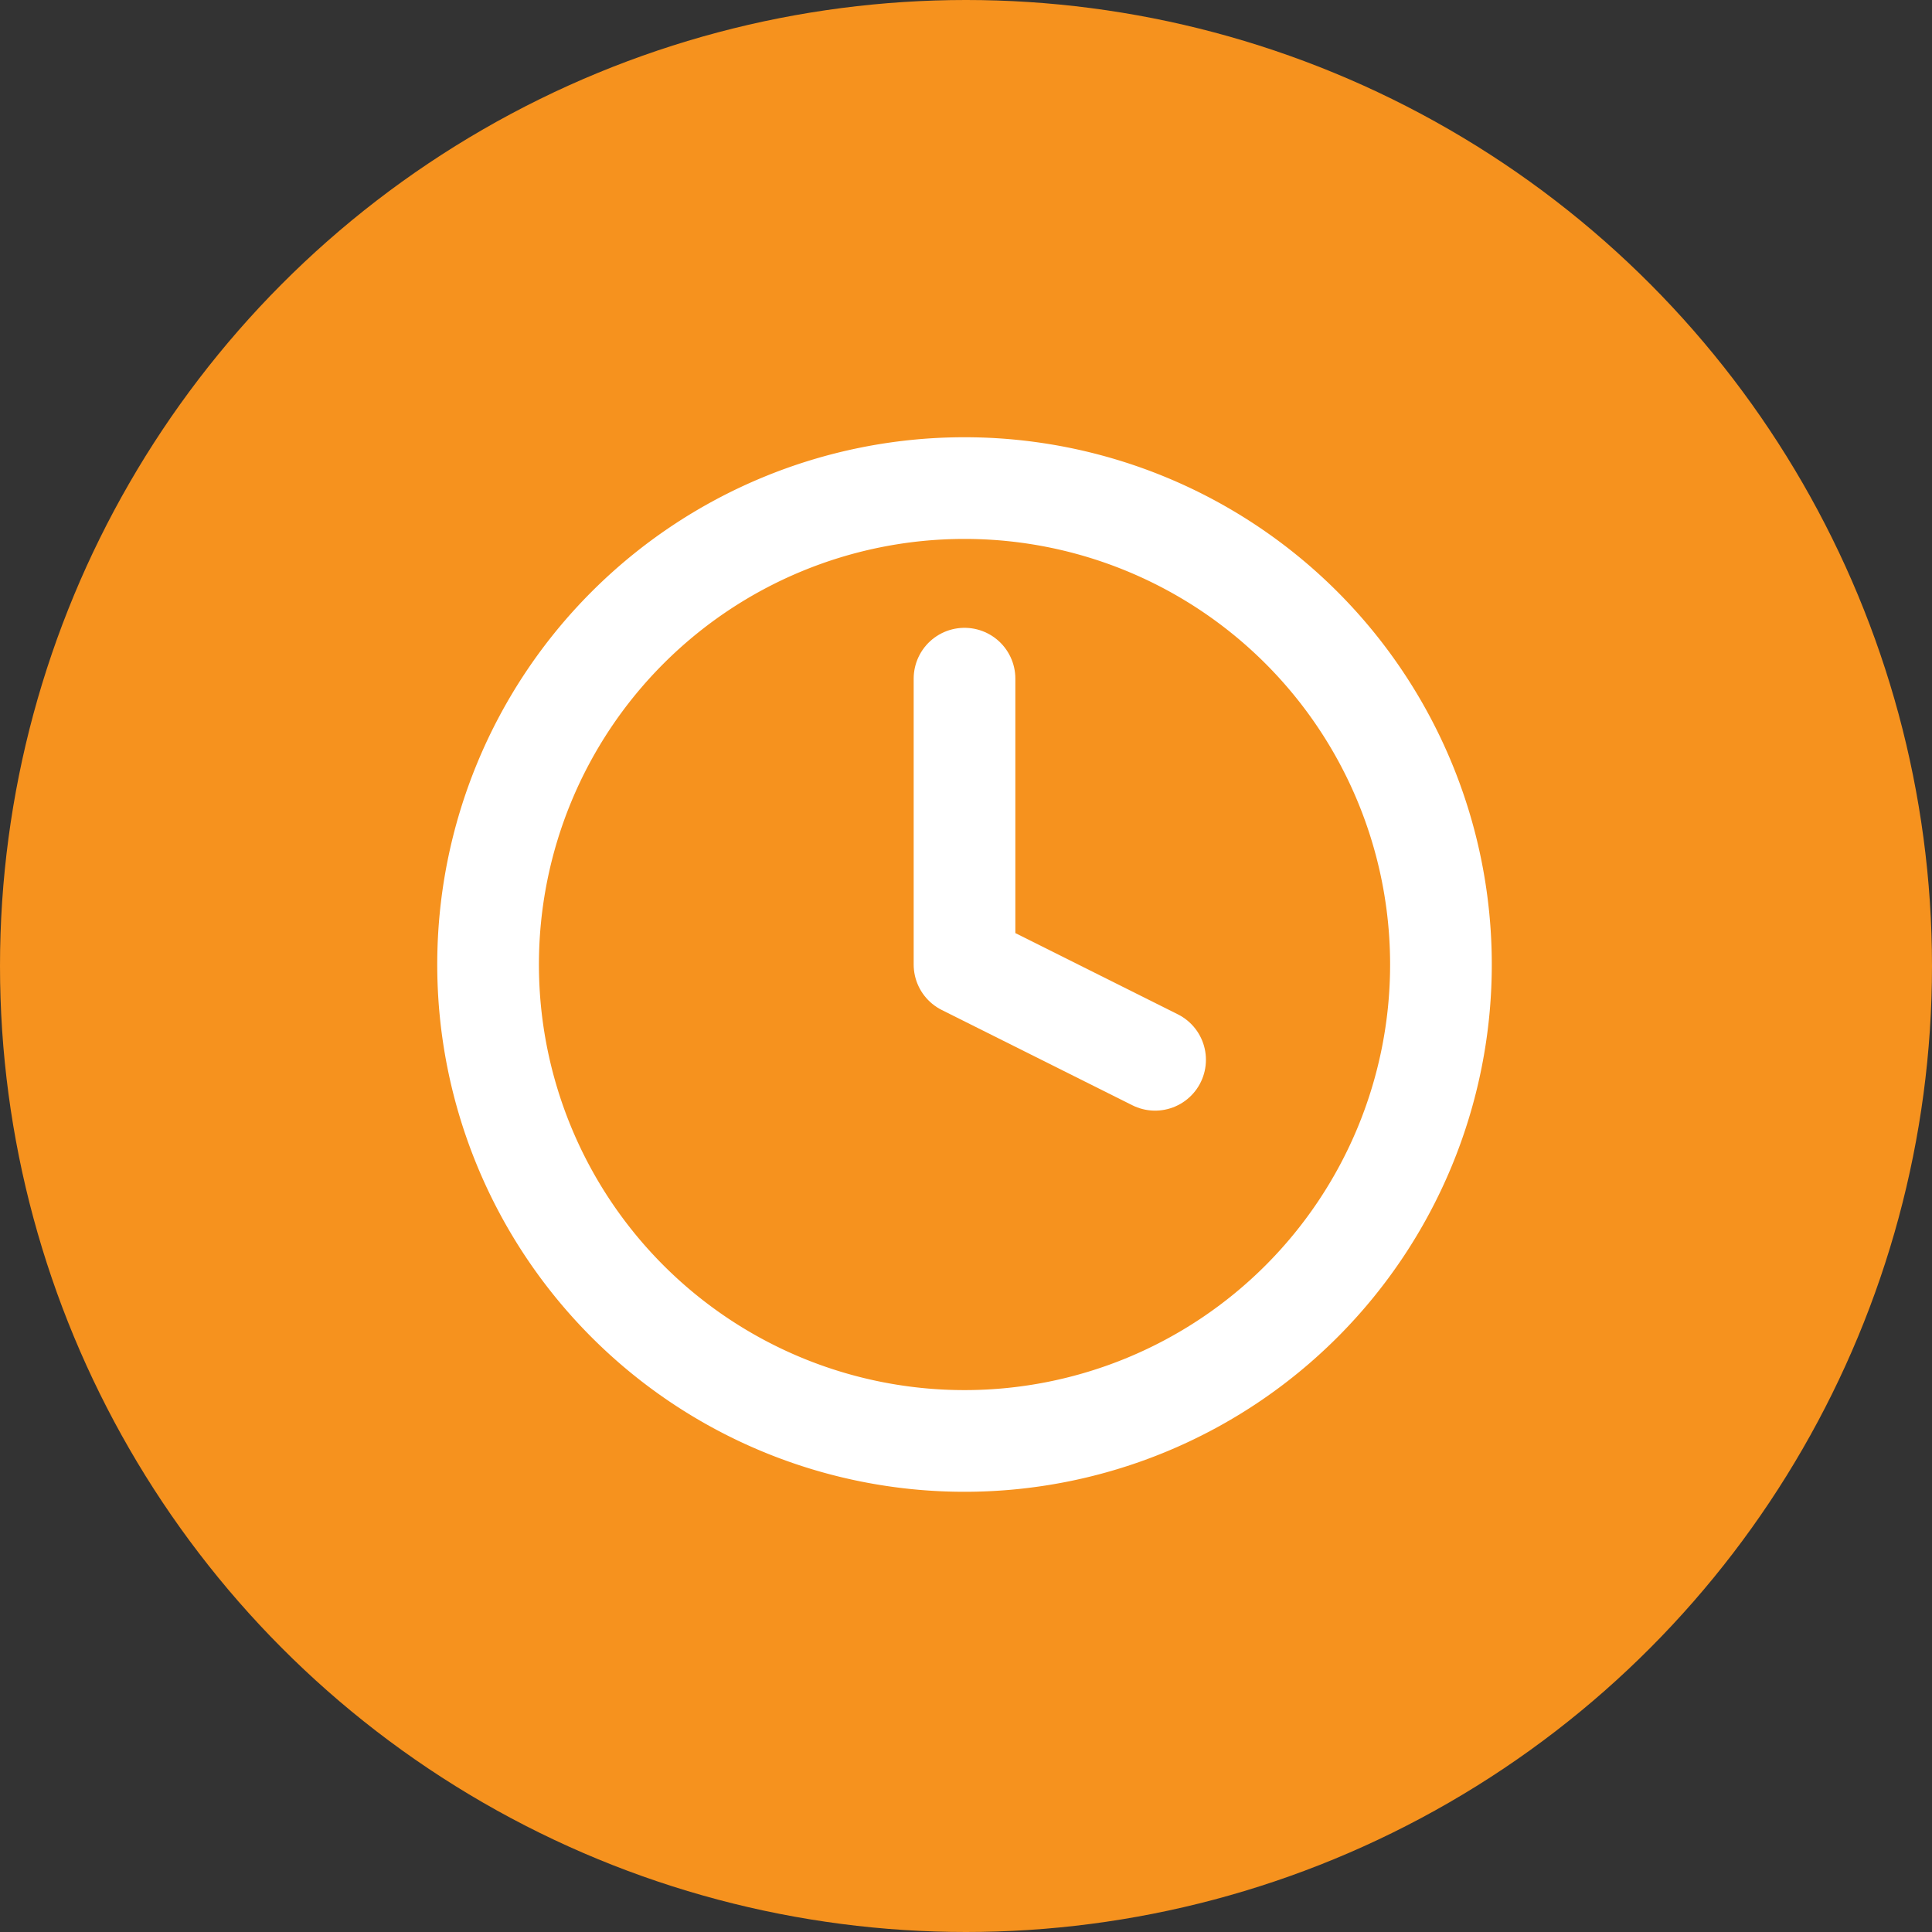 <?xml version="1.0" encoding="UTF-8"?>
<svg xmlns="http://www.w3.org/2000/svg" id="The_benefits_of_our_approach_-_icon_-_5" data-name="The benefits of our approach - icon - 5" width="95" height="95" viewBox="0 0 95 95">
  <rect x="0" y="0" width="95" height="95" fill="#333333" stroke="none"/>
  <circle id="Ellipse_147" data-name="Ellipse 147" cx="47.5" cy="47.5" r="47.5" fill="#f6921e"></circle>
  <g id="Icon_feather-clock" data-name="Icon feather-clock" transform="translate(-54 121)">
    <path id="Path_489" data-name="Path 489" d="M49.854,26.427A23.427,23.427,0,1,1,26.427,3,23.427,23.427,0,0,1,49.854,26.427Z" transform="translate(75 -100)" fill="none" stroke="#fff" stroke-linecap="round" stroke-linejoin="round" stroke-width="5"></path>
    <path id="Path_490" data-name="Path 490" d="M18,9V23.056l9.371,4.685" transform="translate(83.427 -96.629)" fill="none" stroke="#fff" stroke-linecap="round" stroke-linejoin="round" stroke-width="5"></path>
  </g>
</svg>
